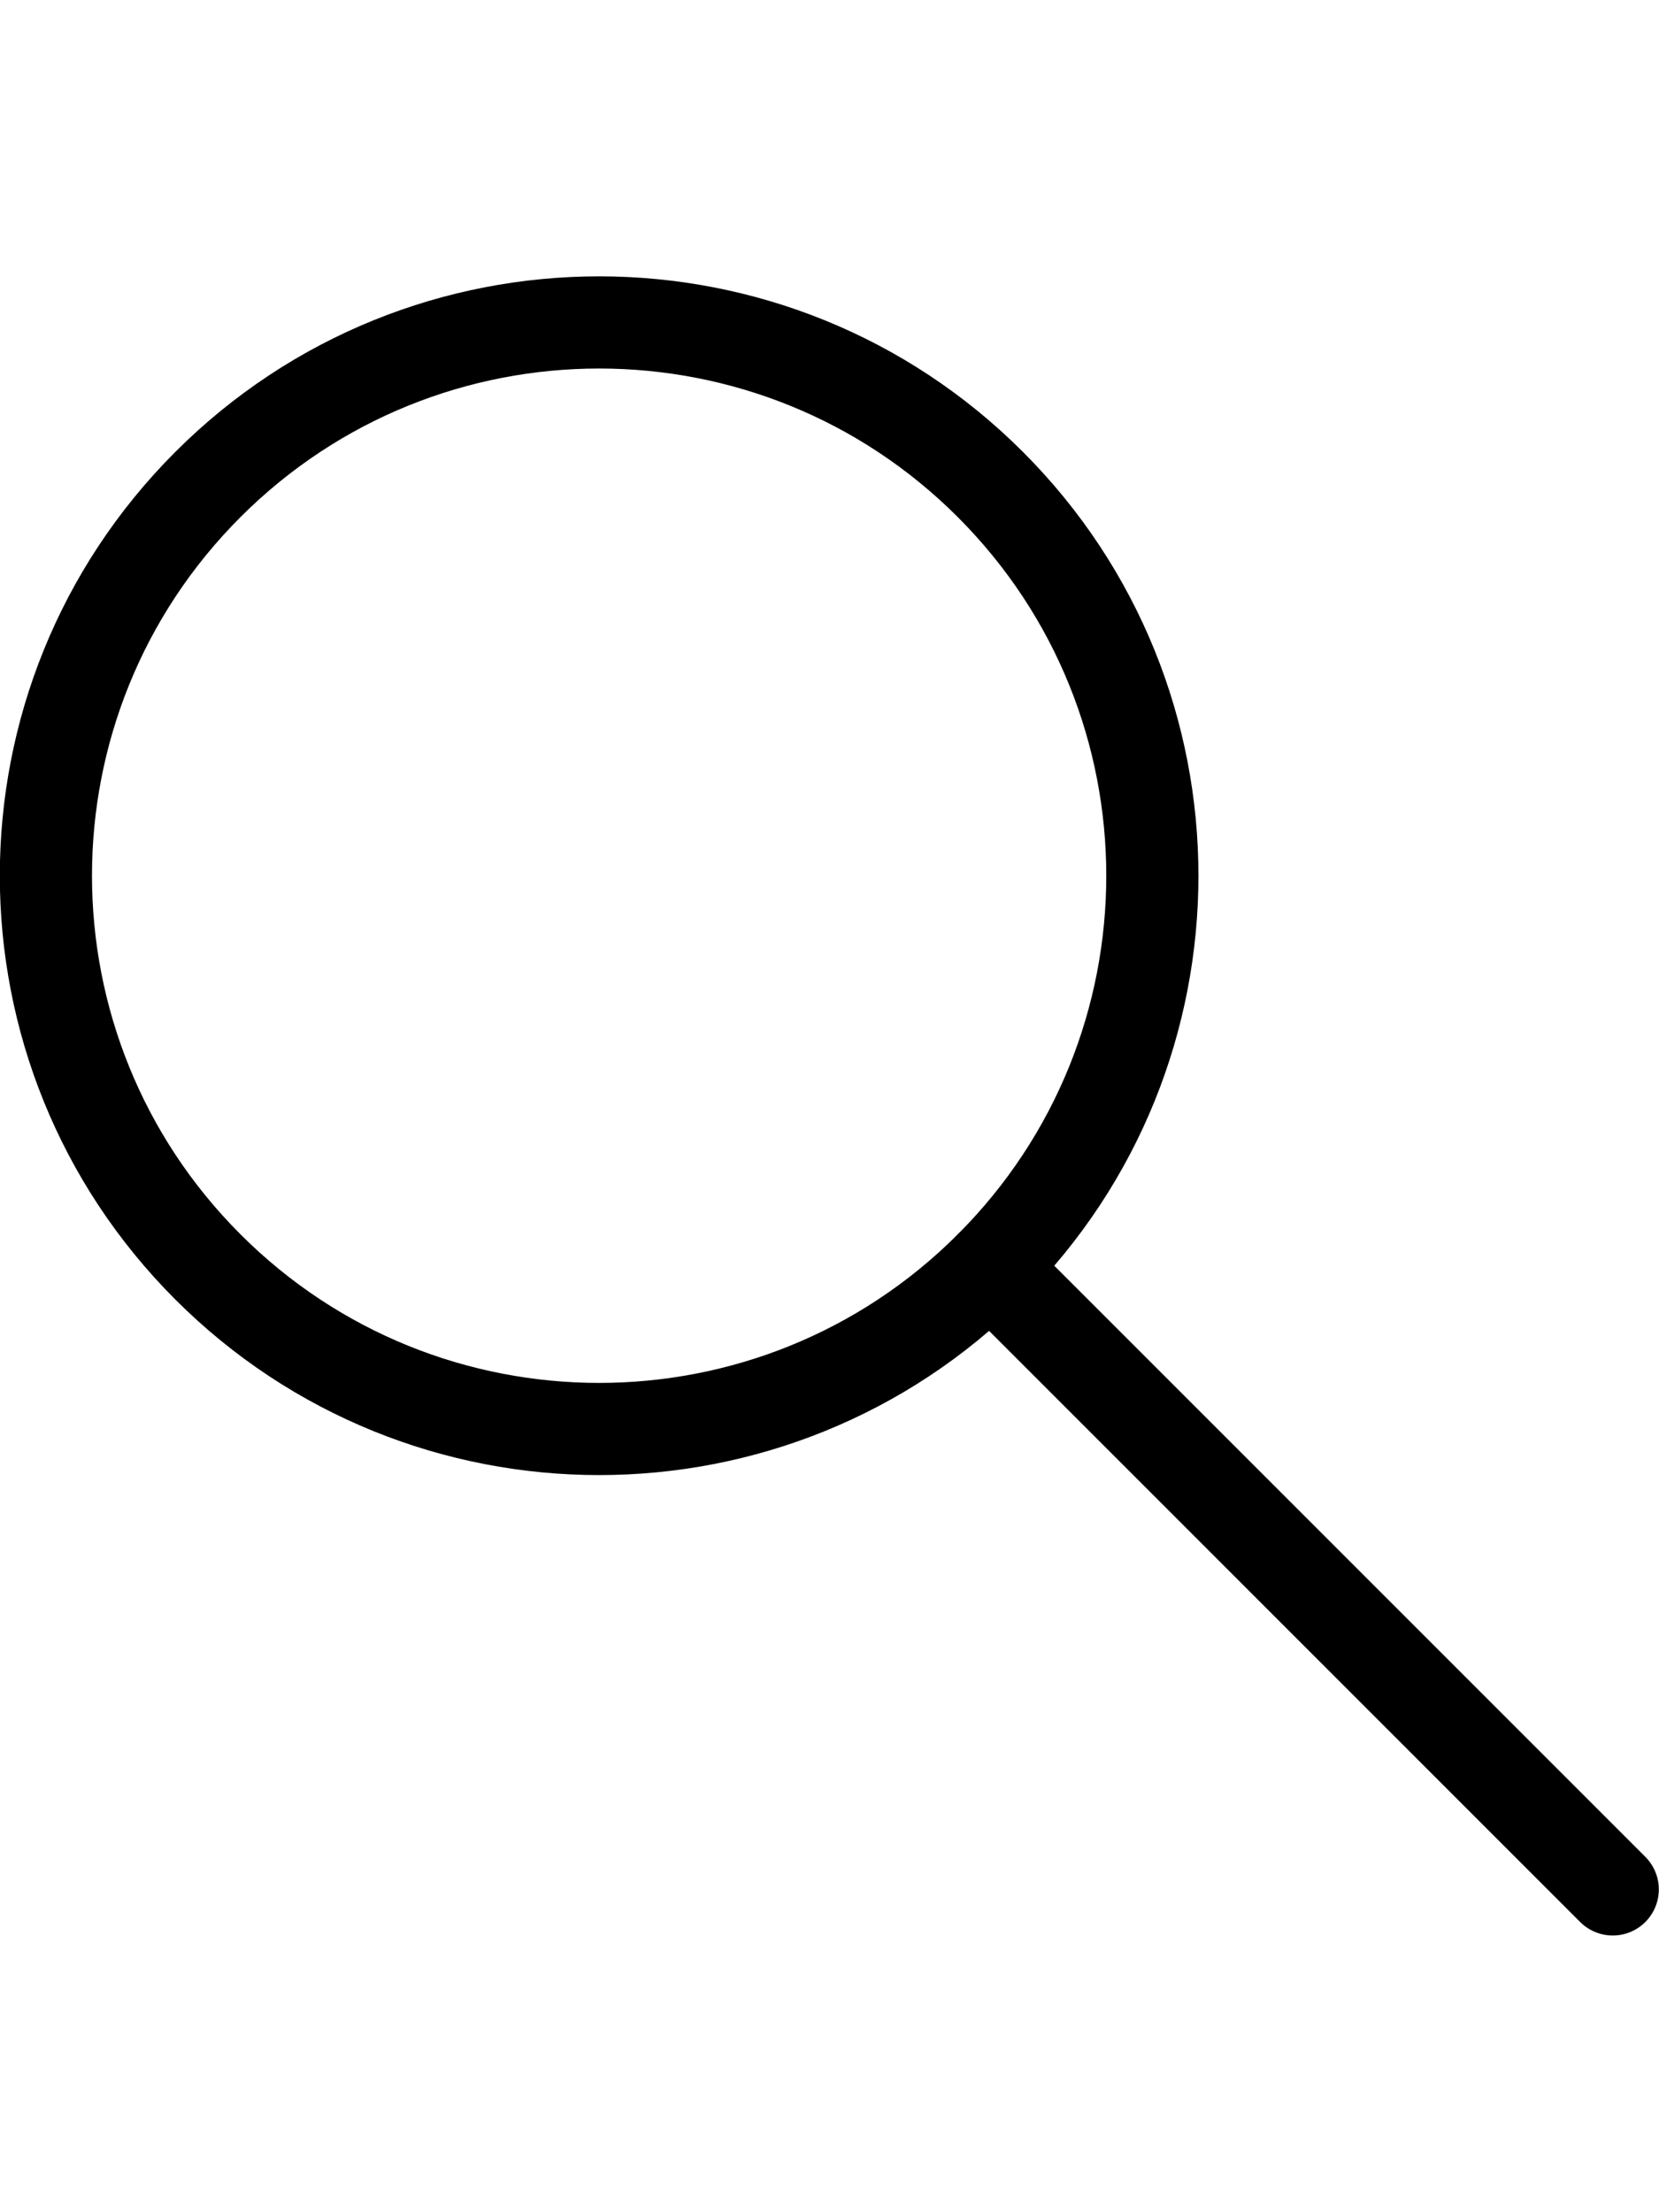 <svg xmlns="http://www.w3.org/2000/svg" height="24" viewBox="0 0 18 24" width="18"><g fill="none" stroke="#000" stroke-linecap="round"><path d="M10.745 13.745c-2.344 2.344-6.145 2.344-8.489 0-2.344-2.344-2.344-6.145 0-8.489 2.344-2.344 6.145-2.344 8.489 0 2.344 2.344 2.344 6.145 0 8.489z" stroke-linejoin="round"/><path d="M10.745 13.745l6.753 6.753" stroke-width="1"/></g></svg>
